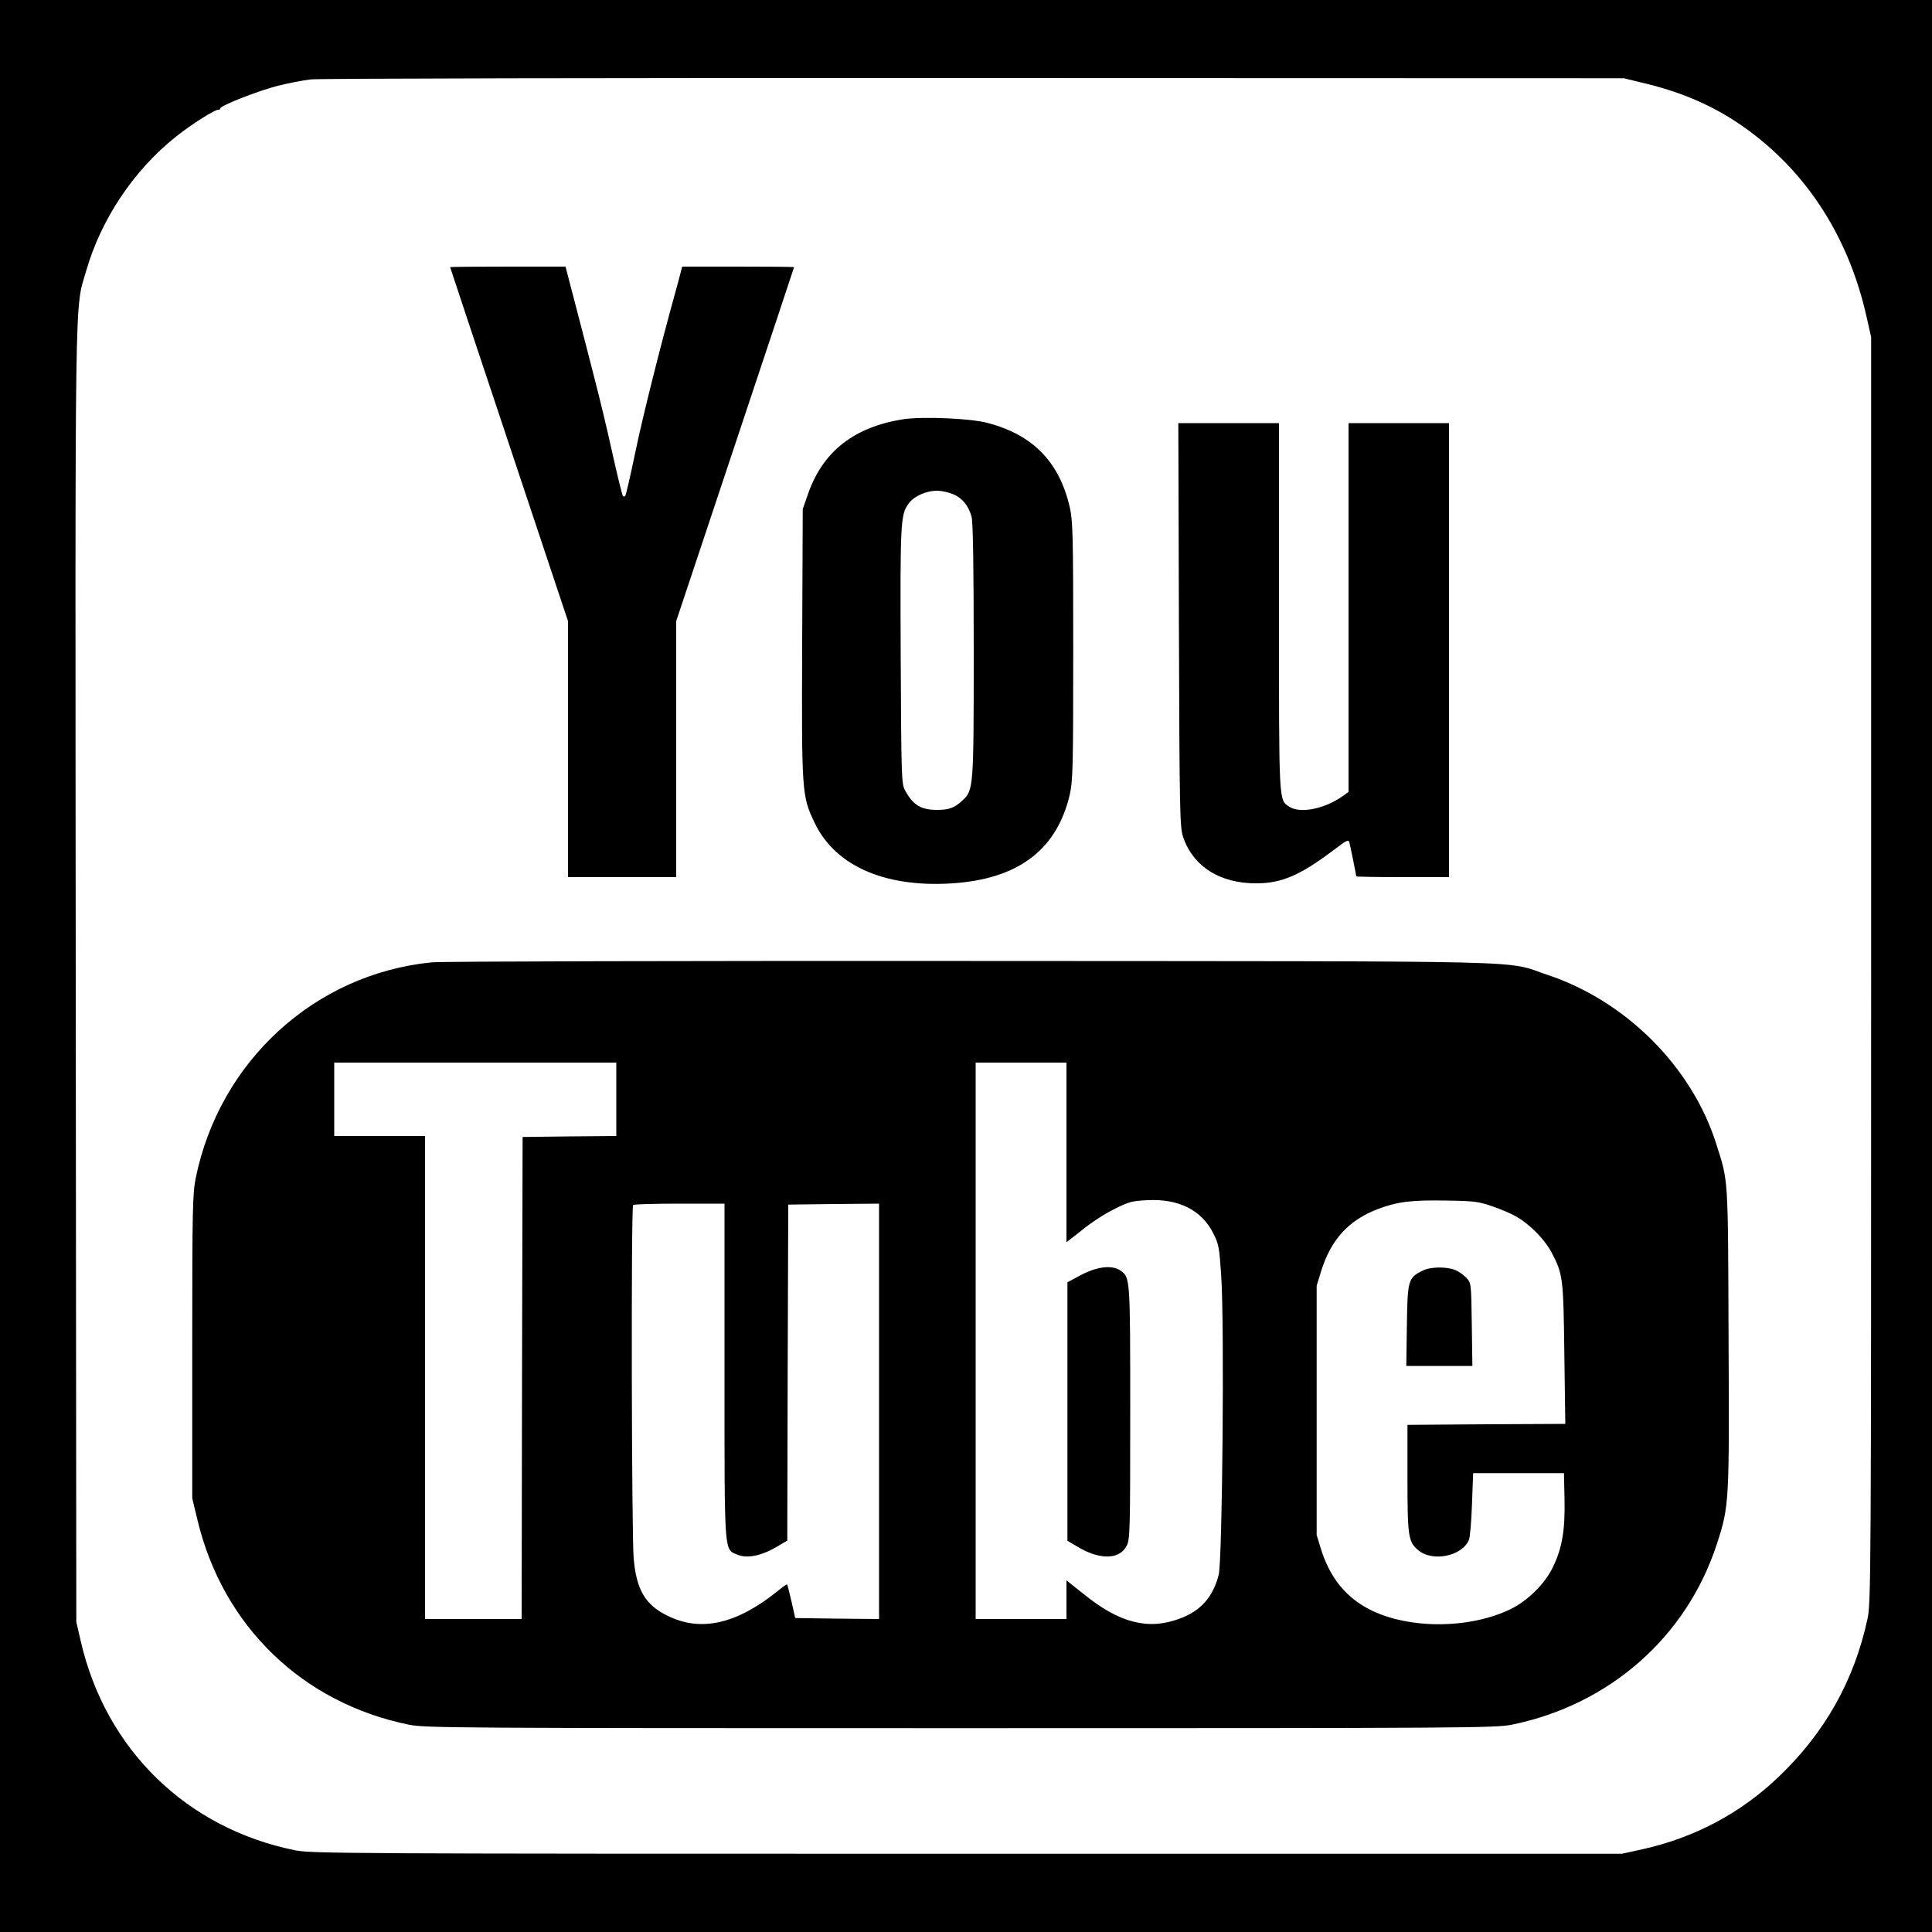 <?xml version="1.0" standalone="no"?>
<!DOCTYPE svg PUBLIC "-//W3C//DTD SVG 20010904//EN"
 "http://www.w3.org/TR/2001/REC-SVG-20010904/DTD/svg10.dtd">
<svg version="1.0" xmlns="http://www.w3.org/2000/svg"
 width="1000pt" height="1000pt" viewBox="0 0 1000 1000"
 preserveAspectRatio="xMidYMid meet">
<g transform="translate(0,1000) scale(0.1,-0.1)"
fill="#000000" stroke="none">
<path d="M0 5000 l0 -5000 5000 0 5000 0 0 5000 0 5000 -5000 0 -5000 0 0
-5000z m8495 4573 c191 -44 349 -110 492 -204 345 -228 579 -579 675 -1012
l23 -102 0 -3275 c0 -3156 -1 -3278 -19 -3360 -69 -319 -221 -589 -459 -816
-197 -189 -436 -316 -707 -376 l-105 -23 -3390 0 c-3215 0 -3395 1 -3478 18
-562 114 -980 522 -1109 1082 l-23 100 -3 3345 c-3 3660 -6 3440 54 3648 77
267 246 521 465 695 80 64 207 144 221 139 4 -1 8 2 8 7 0 14 196 91 298 117
52 13 128 28 170 33 44 5 1542 8 3437 7 l3360 -1 90 -22z"/>
<path d="M2330 8617 c0 -1 137 -414 305 -917 l305 -915 0 -662 0 -663 280 0
280 0 0 663 0 662 305 915 c168 503 305 916 305 917 0 2 -130 3 -290 3 l-289
0 -11 -42 c-6 -24 -17 -65 -25 -93 -79 -285 -166 -632 -205 -818 -26 -125 -50
-231 -54 -234 -3 -4 -9 -4 -12 0 -3 3 -29 106 -56 229 -27 123 -67 288 -88
368 -20 80 -63 245 -95 368 l-58 222 -299 0 c-164 0 -298 -1 -298 -3z"/>
<path d="M4675 7830 c-254 -40 -416 -167 -492 -385 l-28 -80 -3 -695 c-3 -778
-2 -789 65 -930 110 -229 379 -341 741 -310 323 29 514 179 579 457 16 71 18
134 18 743 0 610 -2 672 -18 745 -54 234 -191 375 -426 436 -88 24 -337 34
-436 19z m261 -389 c47 -21 77 -59 93 -116 7 -27 11 -246 11 -691 0 -711 -1
-723 -57 -776 -43 -40 -71 -50 -133 -50 -84 0 -125 26 -166 102 -18 33 -19 72
-22 695 -3 688 -1 731 40 787 27 39 91 68 148 68 25 0 63 -9 86 -19z"/>
<path d="M6102 6768 c3 -972 5 -1047 21 -1098 51 -154 192 -244 382 -242 127
0 225 42 391 167 78 59 84 62 89 42 8 -34 35 -168 35 -173 0 -2 108 -4 240 -4
l240 0 0 1175 0 1175 -260 0 -260 0 0 -954 0 -955 -29 -21 c-95 -67 -220 -92
-277 -56 -56 37 -54 5 -54 1036 l0 950 -260 0 -261 0 3 -1042z"/>
<path d="M2236 5019 c-605 -59 -1100 -511 -1223 -1117 -16 -79 -18 -160 -18
-872 l0 -785 27 -112 c131 -549 543 -948 1095 -1060 83 -17 238 -18 2853 -18
2636 0 2769 1 2855 18 505 103 903 453 1060 931 66 201 66 214 62 1076 -3 846
-1 801 -64 1000 -126 398 -467 739 -873 874 -231 77 34 70 -2985 72 -1485 1
-2740 -2 -2789 -7z m954 -709 l0 -190 -242 -2 -243 -3 -3 -1247 -2 -1248 -250
0 -250 0 0 1250 0 1250 -235 0 -235 0 0 190 0 190 730 0 730 0 0 -190z m2330
-275 l0 -465 83 65 c45 37 119 85 165 107 75 38 92 42 172 46 160 8 278 -51
338 -168 31 -61 33 -74 43 -225 17 -244 6 -1472 -13 -1546 -30 -116 -93 -187
-202 -227 -163 -61 -312 -23 -498 128 l-88 70 0 -100 0 -100 -235 0 -235 0 0
1440 0 1440 235 0 235 0 0 -465z m2205 -279 c44 -15 100 -39 125 -54 69 -40
144 -116 180 -183 60 -114 62 -130 67 -526 l5 -363 -409 -2 -408 -3 0 -275 c0
-301 4 -331 56 -374 74 -62 226 -31 262 53 6 14 13 98 16 186 l6 160 235 0
235 0 3 -137 c3 -158 -12 -248 -58 -345 -42 -91 -137 -184 -232 -227 -233
-107 -570 -95 -760 27 -102 65 -169 158 -210 287 l-23 75 0 645 0 645 23 75
c51 164 142 264 294 322 100 38 174 47 348 44 149 -2 173 -5 245 -30z m-3975
-851 c0 -966 -3 -922 67 -952 50 -21 124 -6 202 40 l56 33 2 869 3 870 235 3
235 2 0 -1075 0 -1075 -217 2 -217 3 -19 85 c-11 47 -21 87 -23 89 -1 2 -22
-12 -46 -32 -214 -173 -400 -216 -573 -130 -115 56 -161 134 -175 296 -11 116
-14 1820 -3 1830 3 4 111 7 240 7 l233 0 0 -865z"/>
<path d="M5598 3402 l-73 -39 0 -669 0 -669 54 -32 c114 -68 217 -66 253 7 17
32 18 86 18 688 0 702 0 700 -51 736 -43 29 -118 21 -201 -22z"/>
<path d="M7361 3422 c-72 -36 -76 -49 -79 -283 l-3 -209 171 0 171 0 -3 214
c-3 213 -3 215 -28 242 -14 14 -39 33 -57 40 -45 19 -131 18 -172 -4z"/>
</g>
</svg>

